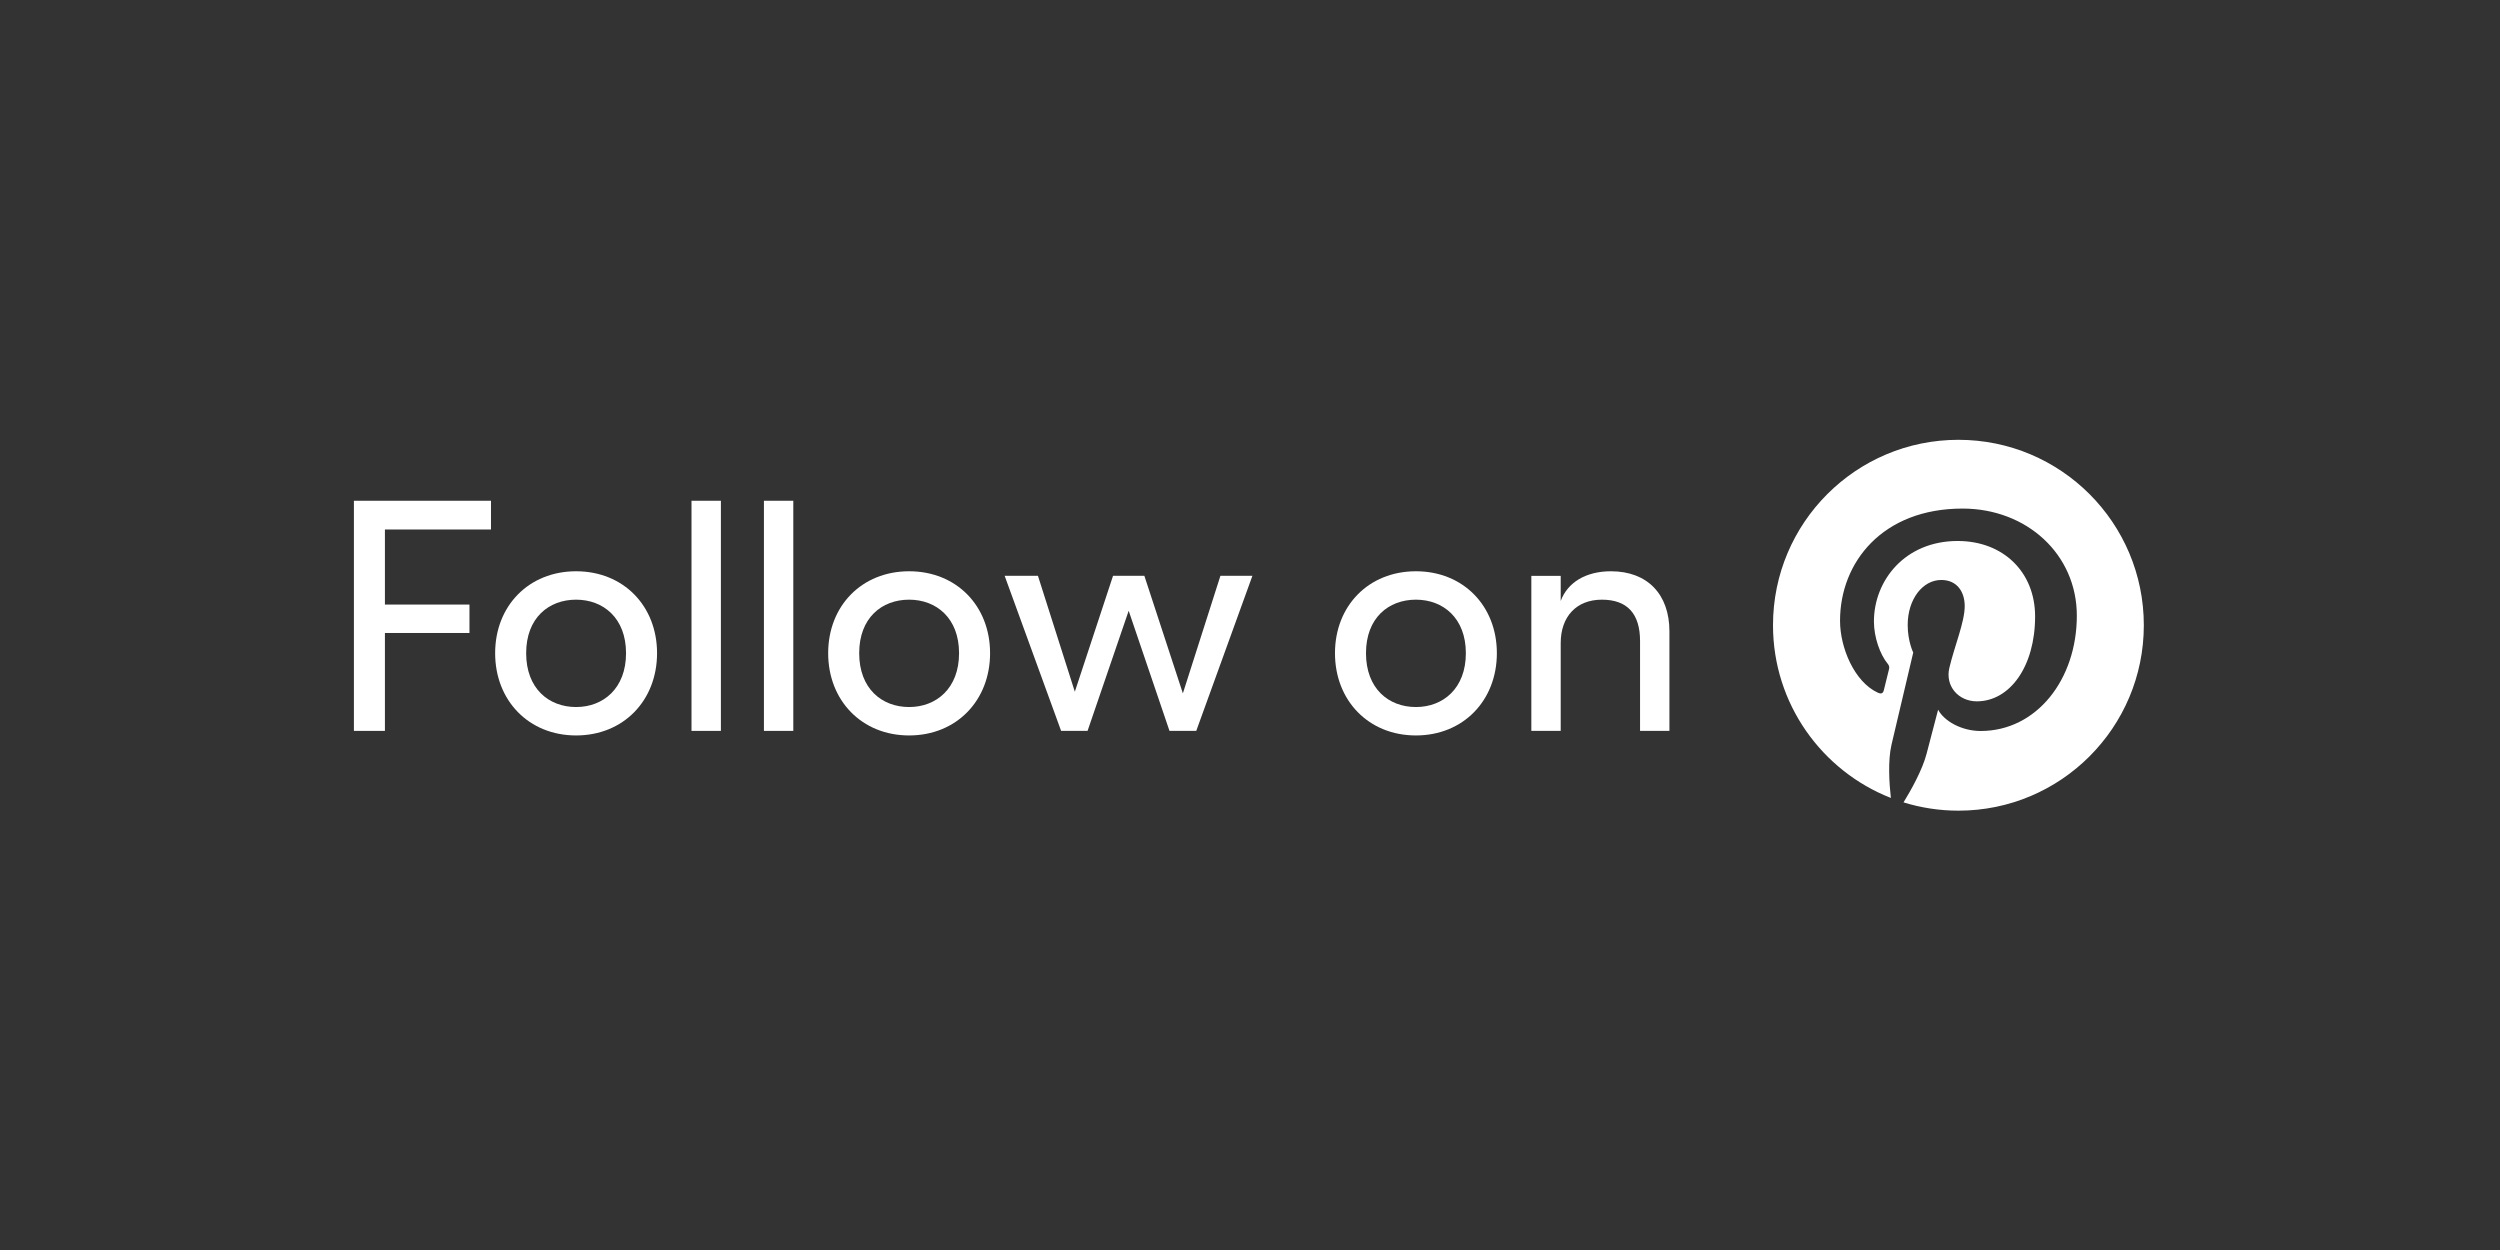 <?xml version="1.0" encoding="utf-8"?>
<!-- Generator: Adobe Illustrator 15.0.0, SVG Export Plug-In . SVG Version: 6.00 Build 0)  -->
<!DOCTYPE svg PUBLIC "-//W3C//DTD SVG 1.1//EN" "http://www.w3.org/Graphics/SVG/1.1/DTD/svg11.dtd">
<svg version="1.1"
	 id="svg2" xmlns:dc="http://purl.org/dc/elements/1.1/" xmlns:rdf="http://www.w3.org/1999/02/22-rdf-syntax-ns#" xmlns:cc="http://creativecommons.org/ns#" xmlns:svg="http://www.w3.org/2000/svg"
	 xmlns="http://www.w3.org/2000/svg" xmlns:xlink="http://www.w3.org/1999/xlink" x="0px" y="0px" width="192px" height="96px"
	 viewBox="251.527 24 192 96" enable-background="new 251.527 24 192 96" xml:space="preserve">
<rect x="251.527" y="24" width="192" height="96" fill="#333333" stroke="none"/>
<g id="g10" transform="matrix(1.333,0,0,-1.333,0,144)">
	<g id="g12" transform="scale(0.1)">
		<path id="path14" fill="#FFFFFF" d="M3015.26,646.831c-58.997,0-106.831-47.823-106.831-106.827
			c0-45.267,28.169-83.939,67.91-99.511c-0.945,8.459-1.787,21.445,0.366,30.681c1.934,8.342,12.517,53.093,12.517,53.093
			s-3.193,6.409-3.193,15.861c0,14.857,8.621,25.946,19.329,25.946c9.111,0,13.521-6.833,13.521-15.048
			c0-9.166-5.83-22.863-8.848-35.57c-2.512-10.627,5.325-19.307,15.82-19.307c18.992,0,33.582,20.032,33.582,48.929
			c0,25.576-18.376,43.458-44.612,43.458c-30.41,0-48.245-22.8-48.245-46.359c0-9.188,3.538-19.032,7.939-24.386
			c0.879-1.047,1.011-1.97,0.762-3.062c-0.82-3.376-2.629-10.62-2.981-12.107c-0.461-1.956-1.538-2.38-3.574-1.436
			c-13.352,6.211-21.672,25.715-21.672,41.386c0,33.706,24.47,64.644,70.569,64.644c37.061,0,65.859-26.4,65.859-61.696
			c0-36.819-23.196-66.453-55.422-66.453c-10.84,0-21.006,5.625-24.5,12.275c0,0-5.347-20.405-6.643-25.393
			c-2.41-9.287-8.928-20.918-13.279-28.008c9.99-3.091,20.618-4.775,31.626-4.775c59.004,0,106.816,47.834,106.816,106.835
			C3122.077,599.008,3074.264,646.831,3015.26,646.831"/>
		<path id="path16" fill="#FFFFFF" d="M2731.469,523.894c0,20.303-13.154,30.835-28.77,30.835c-15.806,0-28.77-10.532-28.77-30.835
			c0-20.332,12.964-31.025,28.77-31.025C2718.314,492.869,2731.469,503.562,2731.469,523.894z M2656.066,523.894
			c0,27.261,19.351,47.197,46.633,47.197c27.261,0,46.633-19.937,46.633-47.197c0-27.275-19.373-47.395-46.633-47.395
			C2675.417,476.499,2656.066,496.619,2656.066,523.894"/>
		<path id="path18" fill="#FFFFFF" d="M2848.751,536.492v-57.363h-16.919v51.716c0,15.806-7.346,23.884-22.009,23.884
			s-23.708-9.778-23.708-24.998v-50.603h-16.919v89.334h16.919v-14.487c3.962,10.719,14.495,17.117,28.967,17.117
			C2835.963,571.091,2848.751,557.933,2848.751,536.492"/>
		<path id="path20" fill="#FFFFFF" d="M2108.69,595.162v-43.253h48.713v-16.37h-48.713v-56.411h-17.864v132.59h78.977v-16.556
			H2108.69"/>
		<path id="path22" fill="#FFFFFF" d="M2247.613,523.894c0,20.303-13.165,30.835-28.777,30.835
			c-15.791,0-28.766-10.532-28.766-30.835c0-20.332,12.975-31.025,28.766-31.025
			C2234.447,492.869,2247.613,503.562,2247.613,523.894z M2172.199,523.894c0,27.261,19.369,47.197,46.637,47.197
			c27.272,0,46.648-19.937,46.648-47.197c0-27.275-19.376-47.395-46.648-47.395C2191.568,476.499,2172.199,496.619,2172.199,523.894
			"/>
		<path id="path24" fill="#FFFFFF" d="M2285.332,611.719h16.93v-132.59h-16.93V611.719"/>
		<path id="path26" fill="#FFFFFF" d="M2327.055,611.719h16.923v-132.59h-16.923V611.719"/>
		<path id="path28" fill="#FFFFFF" d="M2439.481,523.894c0,20.303-13.169,30.835-28.773,30.835
			c-15.795,0-28.766-10.532-28.766-30.835c0-20.332,12.971-31.025,28.766-31.025
			C2426.313,492.869,2439.481,503.562,2439.481,523.894z M2364.068,523.894c0,27.261,19.373,47.197,46.641,47.197
			s46.644-19.937,46.644-47.197c0-27.275-19.376-47.395-46.644-47.395S2364.068,496.619,2364.068,523.894"/>
		<path id="path30" fill="#FFFFFF" d="M2608.488,568.462l-32.351-89.334h-15.414l-23.514,69.203l-23.694-69.203h-15.234
			l-32.531,89.334h19.182l21.251-66.768l22.006,66.768h18.054l22.185-67.712l21.628,67.712H2608.488"/>
	</g>
</g>
</svg>
